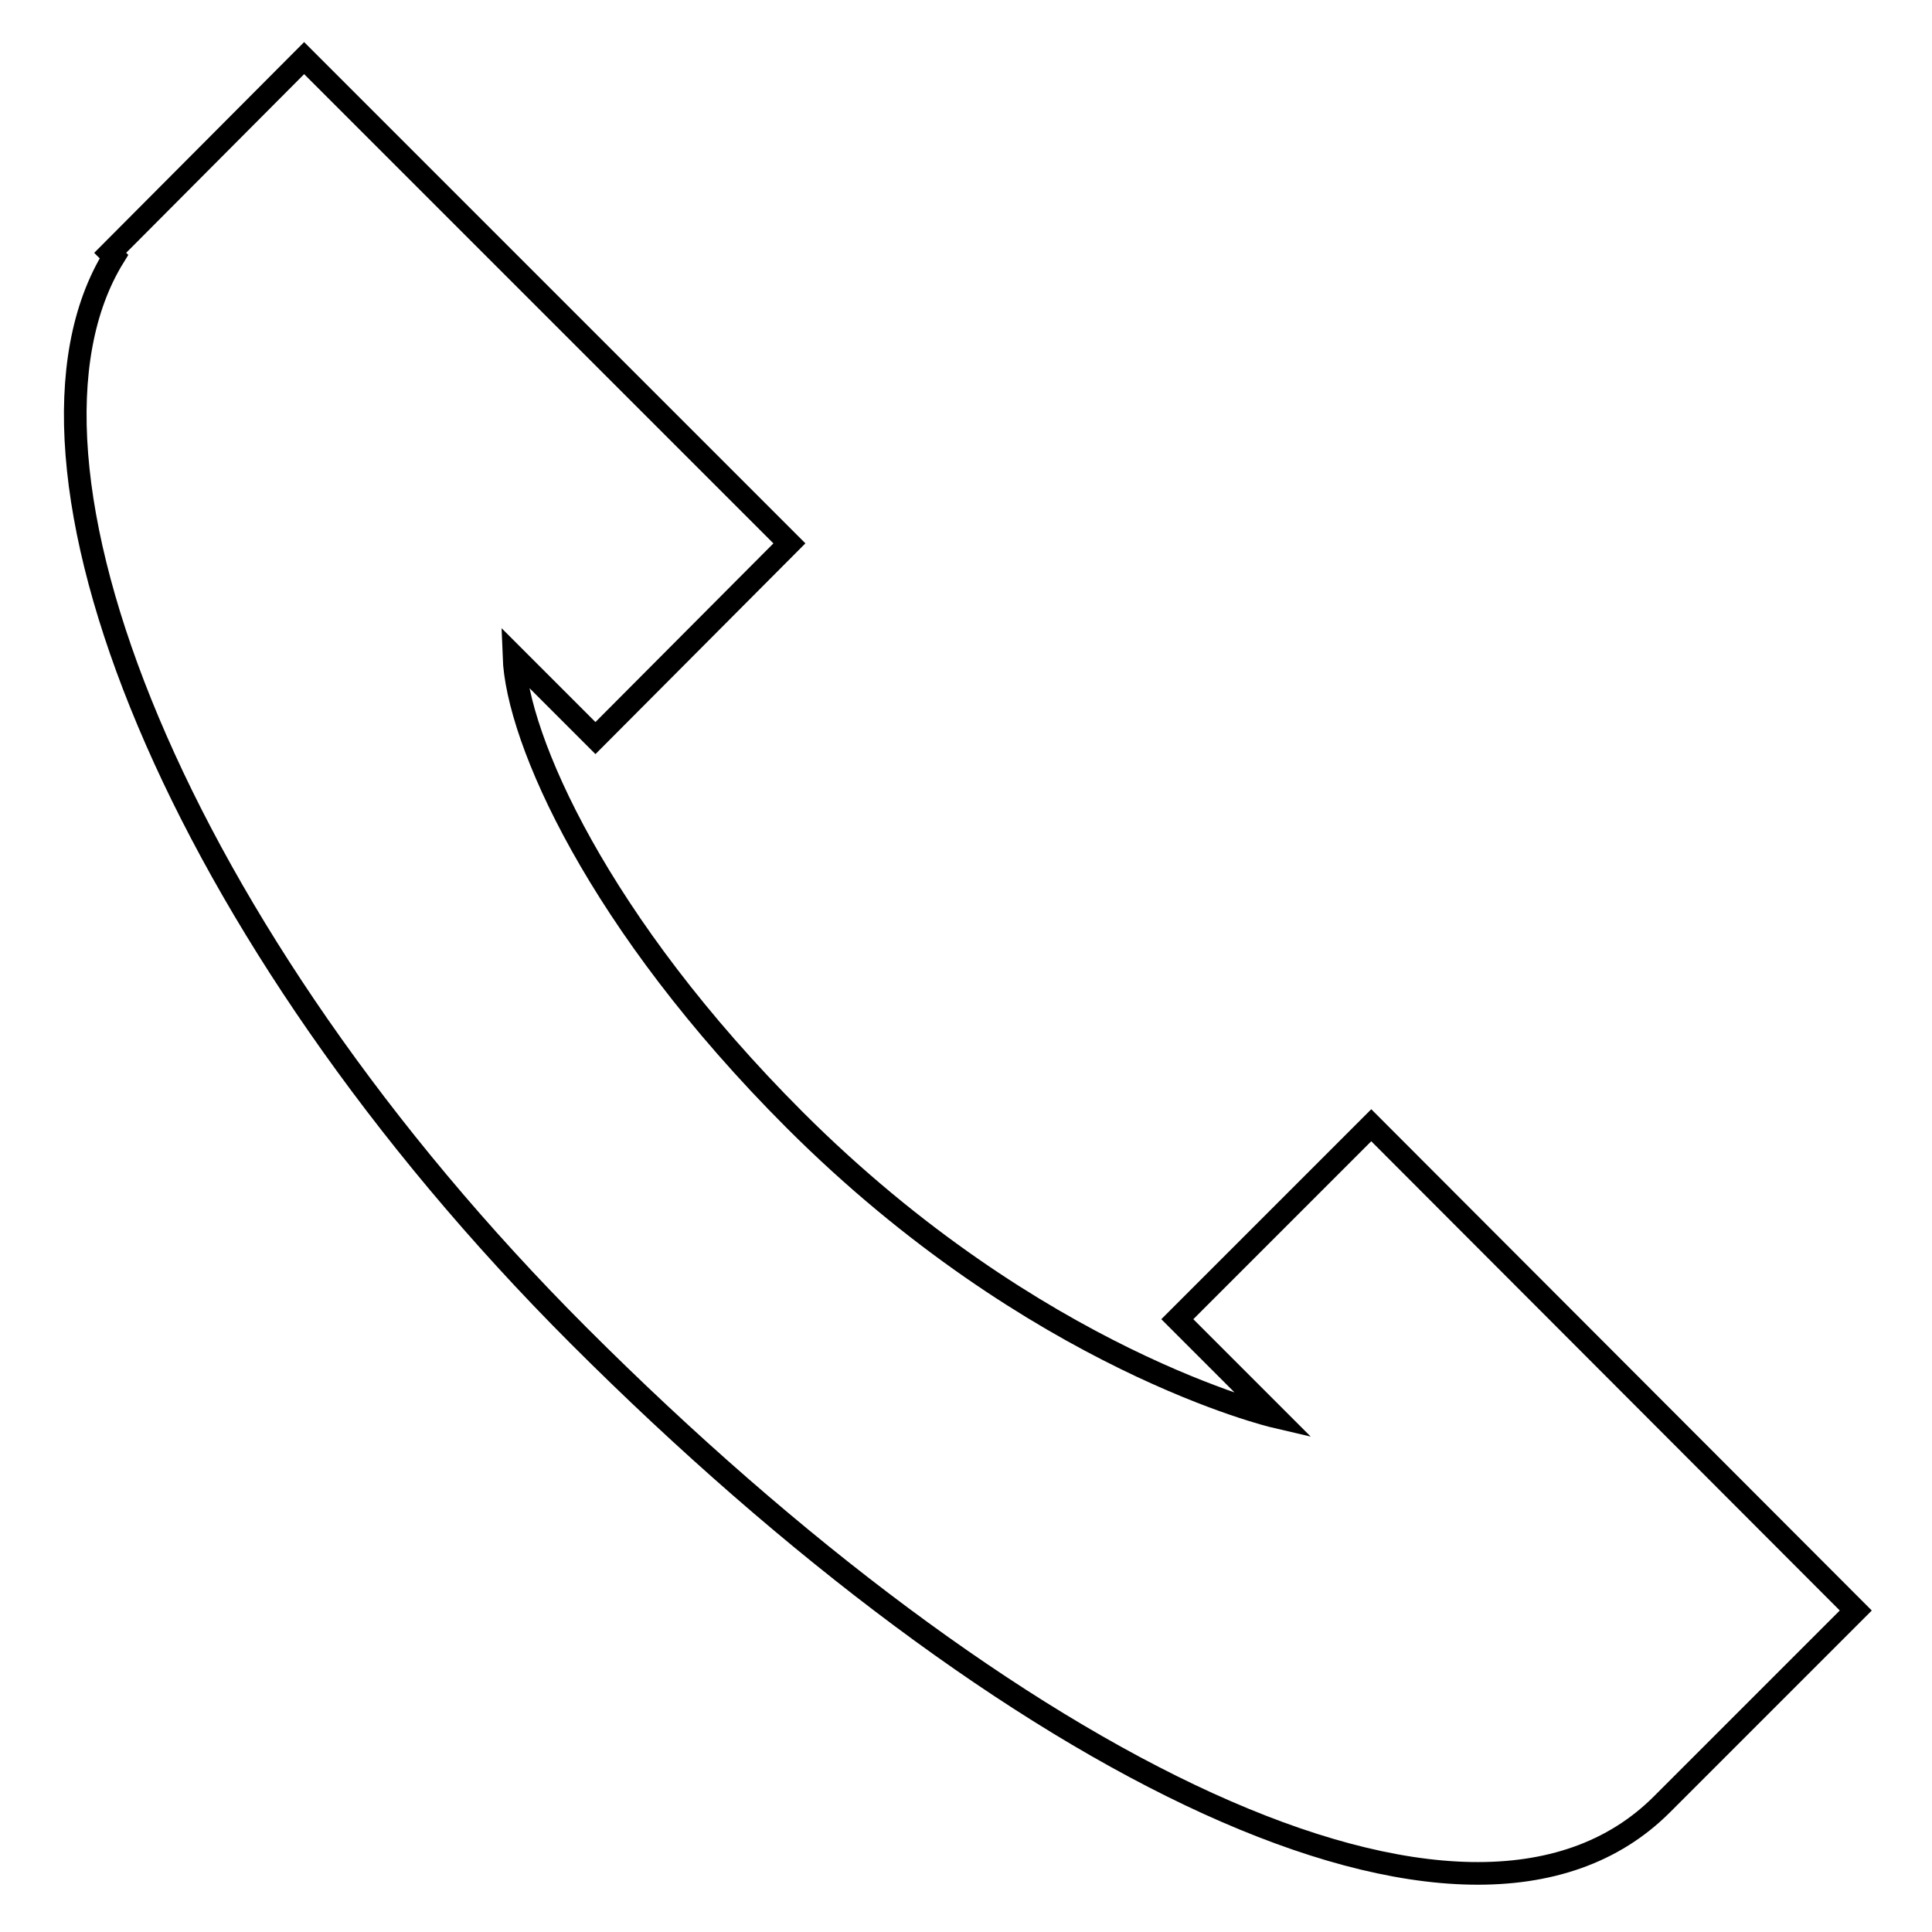 <?xml version="1.0" encoding="utf-8"?>
<!-- Svg Vector Icons : http://www.onlinewebfonts.com/icon -->
<!DOCTYPE svg PUBLIC "-//W3C//DTD SVG 1.1//EN" "http://www.w3.org/Graphics/SVG/1.1/DTD/svg11.dtd">
<svg version="1.1" xmlns="http://www.w3.org/2000/svg" xmlns:xlink="http://www.w3.org/1999/xlink" x="0px" y="0px" viewBox="0 0 256 256" enable-background="new 0 0 256 256" xml:space="preserve">
<g><g><path stroke-width="3" fill-opacity="0" stroke="#000000"  d="M181.7,149.1L156,174.8l12.9,12.9c0,0-31.7-7.4-63.6-39.3C79.2,122.3,68.5,97.9,68.1,87l10.8,10.8L104.6,72L40.3,7.7L14.6,33.5l0.5,0.5c-16.7,27,8.3,89.7,61.6,143c56.8,56.8,117.8,87.8,143.5,62.1l25.7-25.7L181.7,149.1z"/></g></g>
</svg>